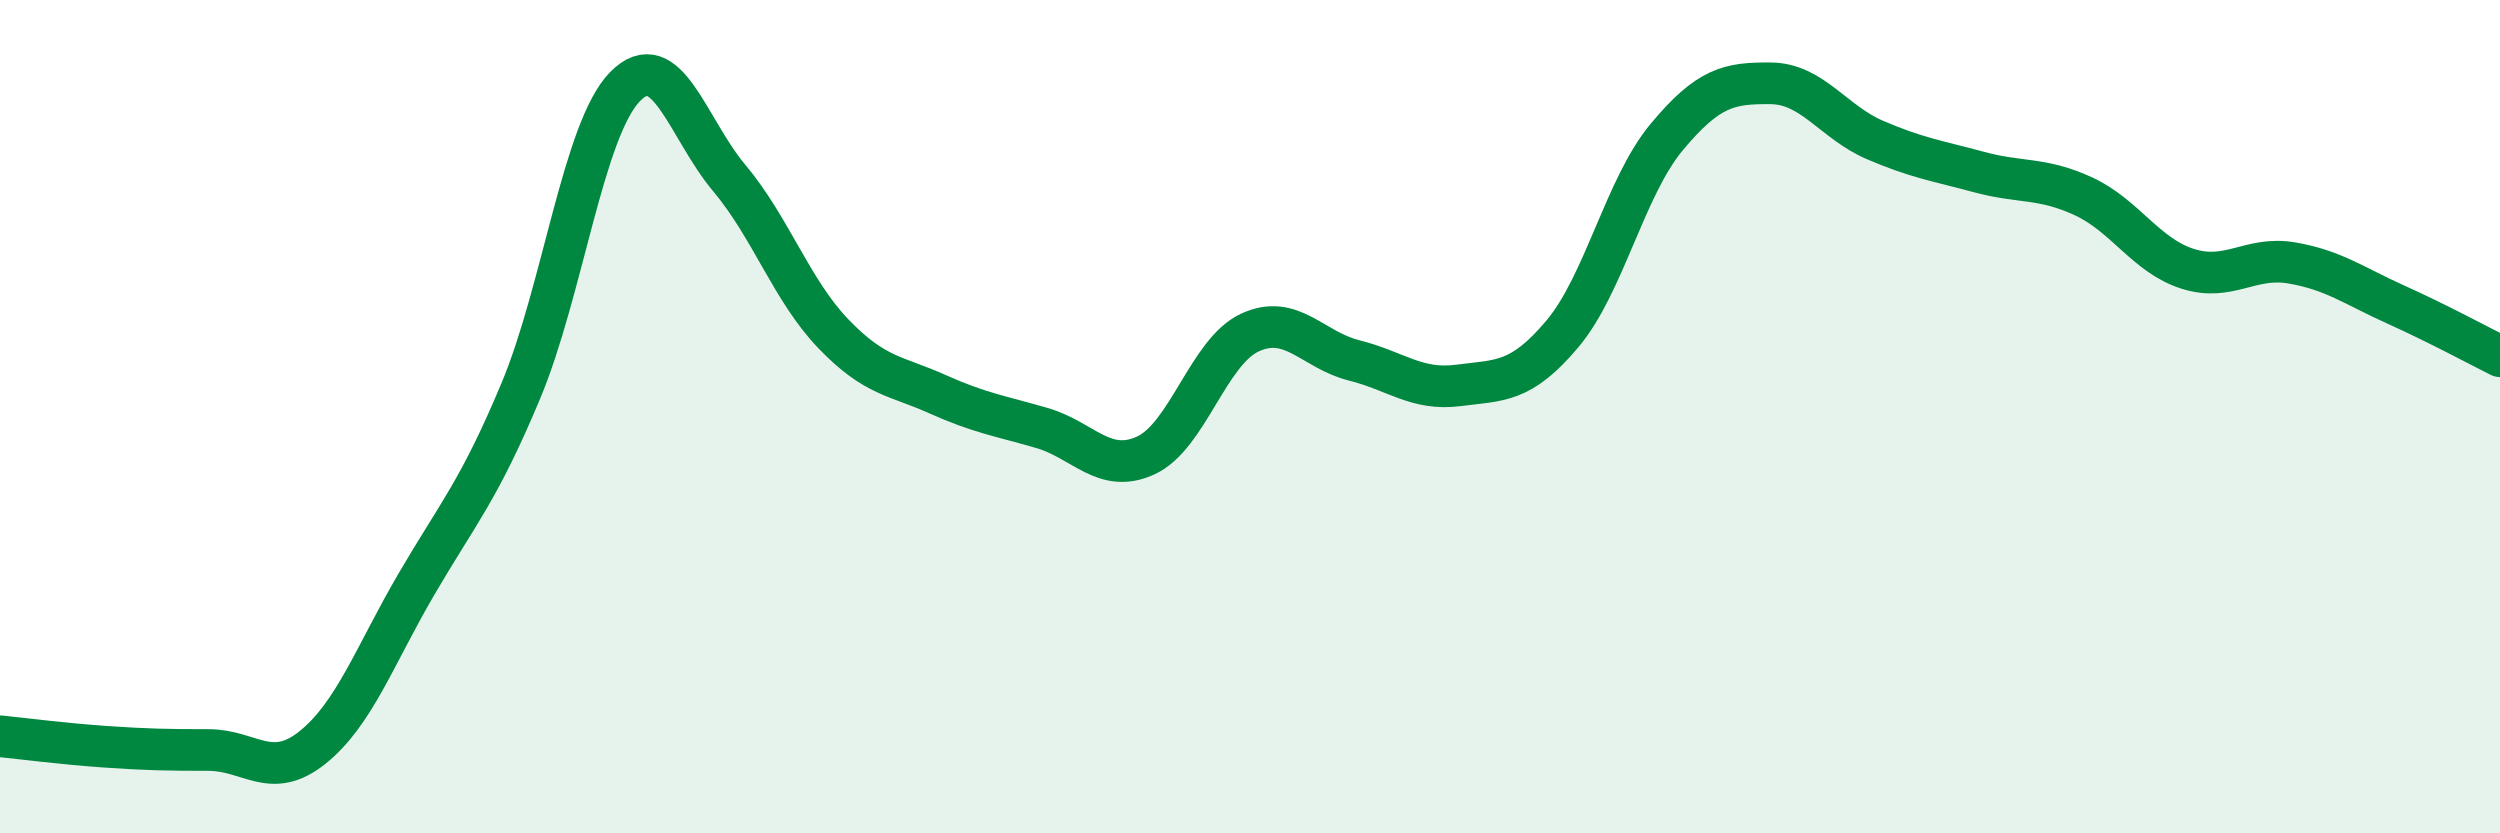 
    <svg width="60" height="20" viewBox="0 0 60 20" xmlns="http://www.w3.org/2000/svg">
      <path
        d="M 0,17.67 C 0.5,17.72 1.5,17.85 2.5,17.92 C 3.5,17.99 4,18 5,18 C 6,18 6.5,18.74 7.5,17.94 C 8.5,17.14 9,15.72 10,14.01 C 11,12.3 11.5,11.77 12.5,9.38 C 13.5,6.99 14,3.1 15,2.08 C 16,1.06 16.5,3.08 17.5,4.27 C 18.5,5.46 19,6.97 20,8.01 C 21,9.05 21.5,9.01 22.5,9.46 C 23.5,9.91 24,9.98 25,10.27 C 26,10.56 26.5,11.39 27.5,10.93 C 28.5,10.47 29,8.44 30,7.98 C 31,7.52 31.5,8.4 32.5,8.65 C 33.5,8.9 34,9.38 35,9.25 C 36,9.12 36.5,9.2 37.5,8.01 C 38.5,6.82 39,4.49 40,3.29 C 41,2.09 41.5,1.99 42.5,2 C 43.5,2.01 44,2.93 45,3.36 C 46,3.79 46.5,3.86 47.5,4.13 C 48.5,4.4 49,4.25 50,4.71 C 51,5.17 51.5,6.13 52.5,6.45 C 53.5,6.77 54,6.14 55,6.31 C 56,6.48 56.5,6.86 57.5,7.31 C 58.5,7.76 59.5,8.3 60,8.55L60 20L0 20Z"
        fill="#008740"
        opacity="0.1"
        stroke-linecap="round"
        stroke-linejoin="round"
      />
      <path
        d="M 0,17.67 C 0.5,17.72 1.5,17.85 2.5,17.92 C 3.5,17.99 4,18 5,18 C 6,18 6.5,18.74 7.5,17.94 C 8.5,17.14 9,15.72 10,14.01 C 11,12.3 11.5,11.77 12.5,9.38 C 13.5,6.99 14,3.1 15,2.08 C 16,1.06 16.5,3.08 17.5,4.27 C 18.5,5.46 19,6.97 20,8.01 C 21,9.05 21.5,9.01 22.5,9.46 C 23.5,9.91 24,9.98 25,10.27 C 26,10.56 26.5,11.39 27.5,10.93 C 28.5,10.47 29,8.44 30,7.98 C 31,7.52 31.5,8.4 32.5,8.65 C 33.5,8.9 34,9.38 35,9.25 C 36,9.12 36.5,9.2 37.5,8.01 C 38.5,6.82 39,4.49 40,3.29 C 41,2.09 41.5,1.99 42.5,2 C 43.5,2.01 44,2.93 45,3.36 C 46,3.79 46.5,3.86 47.5,4.13 C 48.5,4.4 49,4.25 50,4.71 C 51,5.17 51.5,6.13 52.5,6.45 C 53.5,6.77 54,6.14 55,6.31 C 56,6.48 56.5,6.86 57.5,7.31 C 58.5,7.76 59.5,8.3 60,8.55"
        stroke="#008740"
        stroke-width="1"
        fill="none"
        stroke-linecap="round"
        stroke-linejoin="round"
      />
    </svg>
  